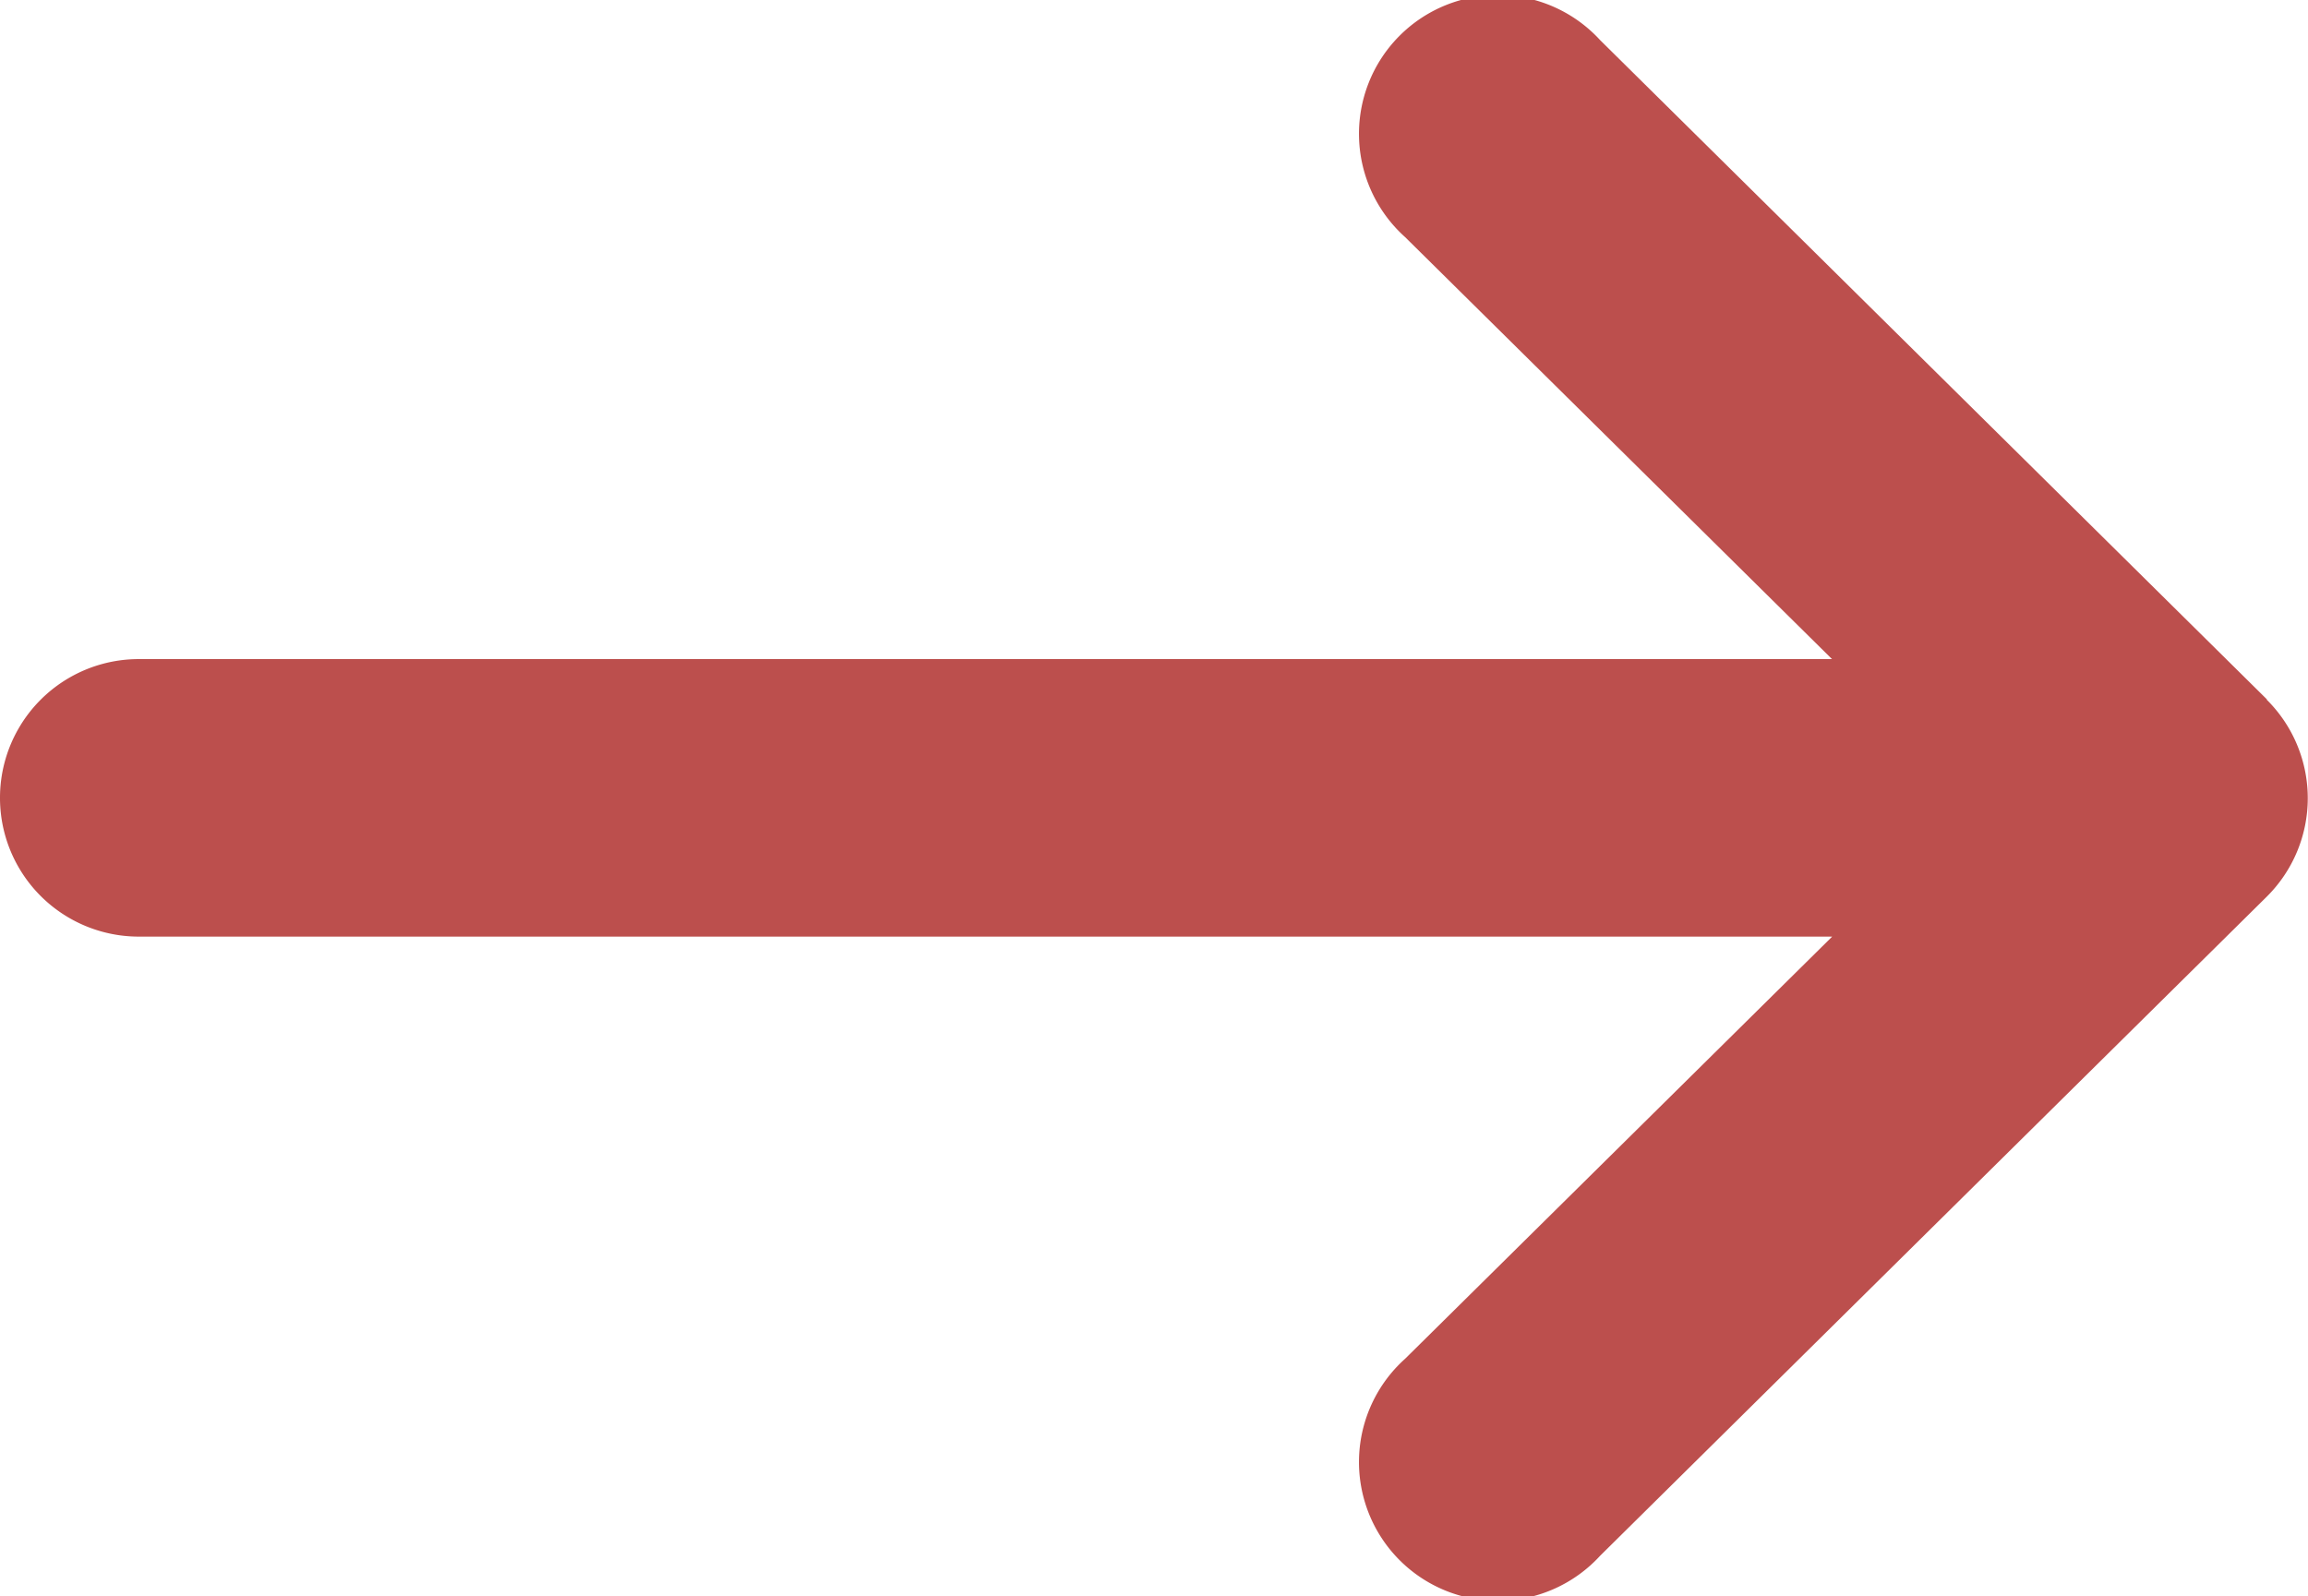 <svg id="ico_arrow" xmlns="http://www.w3.org/2000/svg" xmlns:xlink="http://www.w3.org/1999/xlink" width="13.305" height="9.202" viewBox="0 0 13.305 9.202">
  <defs>
    <clipPath id="clip-path">
      <rect id="長方形_19" data-name="長方形 19" width="13.305" height="9.202" fill="#bc4f4d"/>
    </clipPath>
  </defs>
  <g id="グループ_67" data-name="グループ 67" clip-path="url(#clip-path)">
    <path id="パス_1" data-name="パス 1" d="M13.068,4.032,9.224.231A.8.8,0,1,0,8.1,1.367L10.561,3.8H.8a.8.8,0,1,0,0,1.6h9.762L8.1,7.834A.8.8,0,1,0,9.224,8.97l3.843-3.8a.8.8,0,0,0,0-1.136" transform="translate(0 0)" fill="#bc4f4d"/>
  </g>
</svg>
